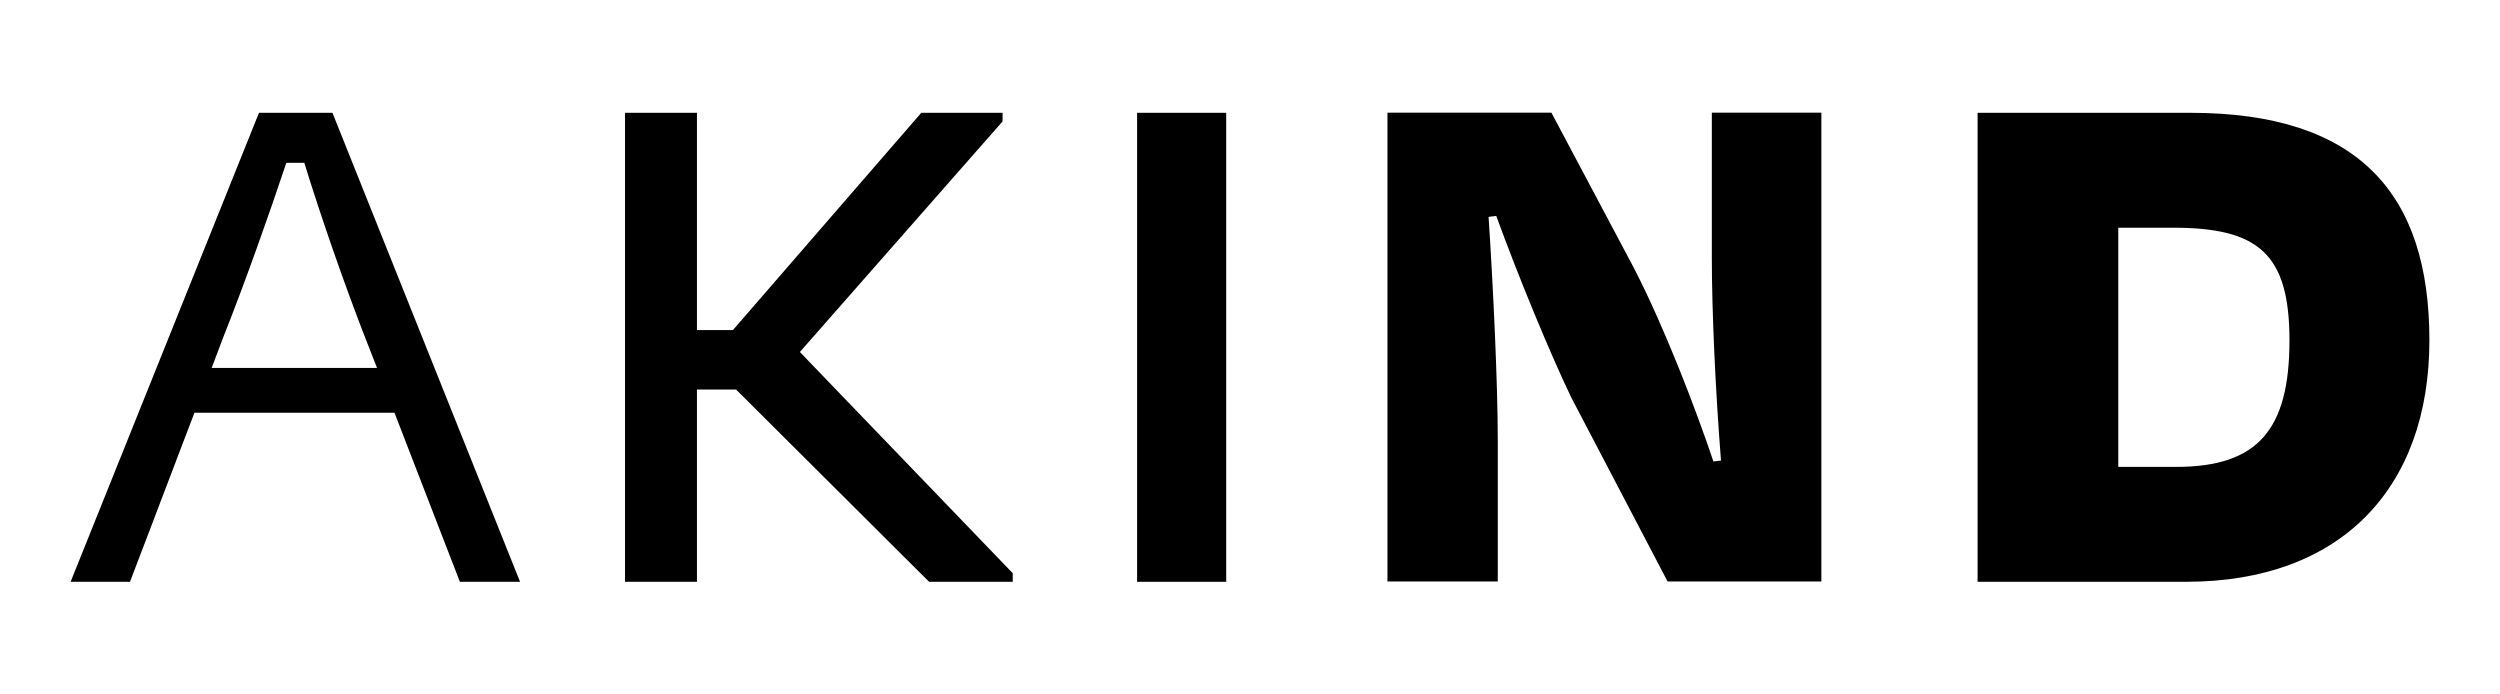 <svg width="1080" height="300" viewBox="0 0 1080 300" fill="none" xmlns="http://www.w3.org/2000/svg">
<path d="M491.23 251.34V48.73H529.72V251.34H491.23Z" fill="black"/>
<path d="M739.51 48.66V111.2C739.51 134.25 741.06 168.58 743.47 198.95L740.19 199.36C732.67 176.92 719.33 142.04 705.99 116.04L670.2 48.66H599.38V251.18H647.04V190.22C647.04 165.93 645.05 123.55 643.06 93.69L646.38 93.28C656.2 120.18 669.79 153.07 678.85 171.84L720.39 251.19H786.83V48.66H739.51Z" fill="black"/>
<path d="M854.32 48.73H946.17C1019.11 48.73 1049.5 83.85 1049.5 146.99C1049.5 211.15 1011 251.33 944.48 251.33H854.32V48.73ZM915.1 98.37V201.7H940.09C975.54 201.7 989.05 185.49 989.05 147C989.05 109.52 975.54 98.37 938.74 98.37H915.1Z" fill="black"/>
<path d="M143.62 48.73H111.88L30.5 251.34H56.16L76.15 198.9L76.13 198.89L84.01 178.3H170.42L175.02 190.21L198.66 251.33H224.66L143.62 48.73ZM91.9 157.73L96.34 145.98C106.13 121.33 116.26 92.63 123.69 70.34H131.46C138.21 92.29 148.34 121.67 157.8 145.98L162.88 158.94H91.44L91.9 157.73Z" fill="black"/>
<path d="M317.96 168.27H301.08V251.34H270.01V48.73H301.08V142.6H316.61L397.99 48.73H433.11V52.45L345.54 152.06L437.5 247.63V251.34H401.37L317.96 168.27Z" fill="black"/>
</svg>

